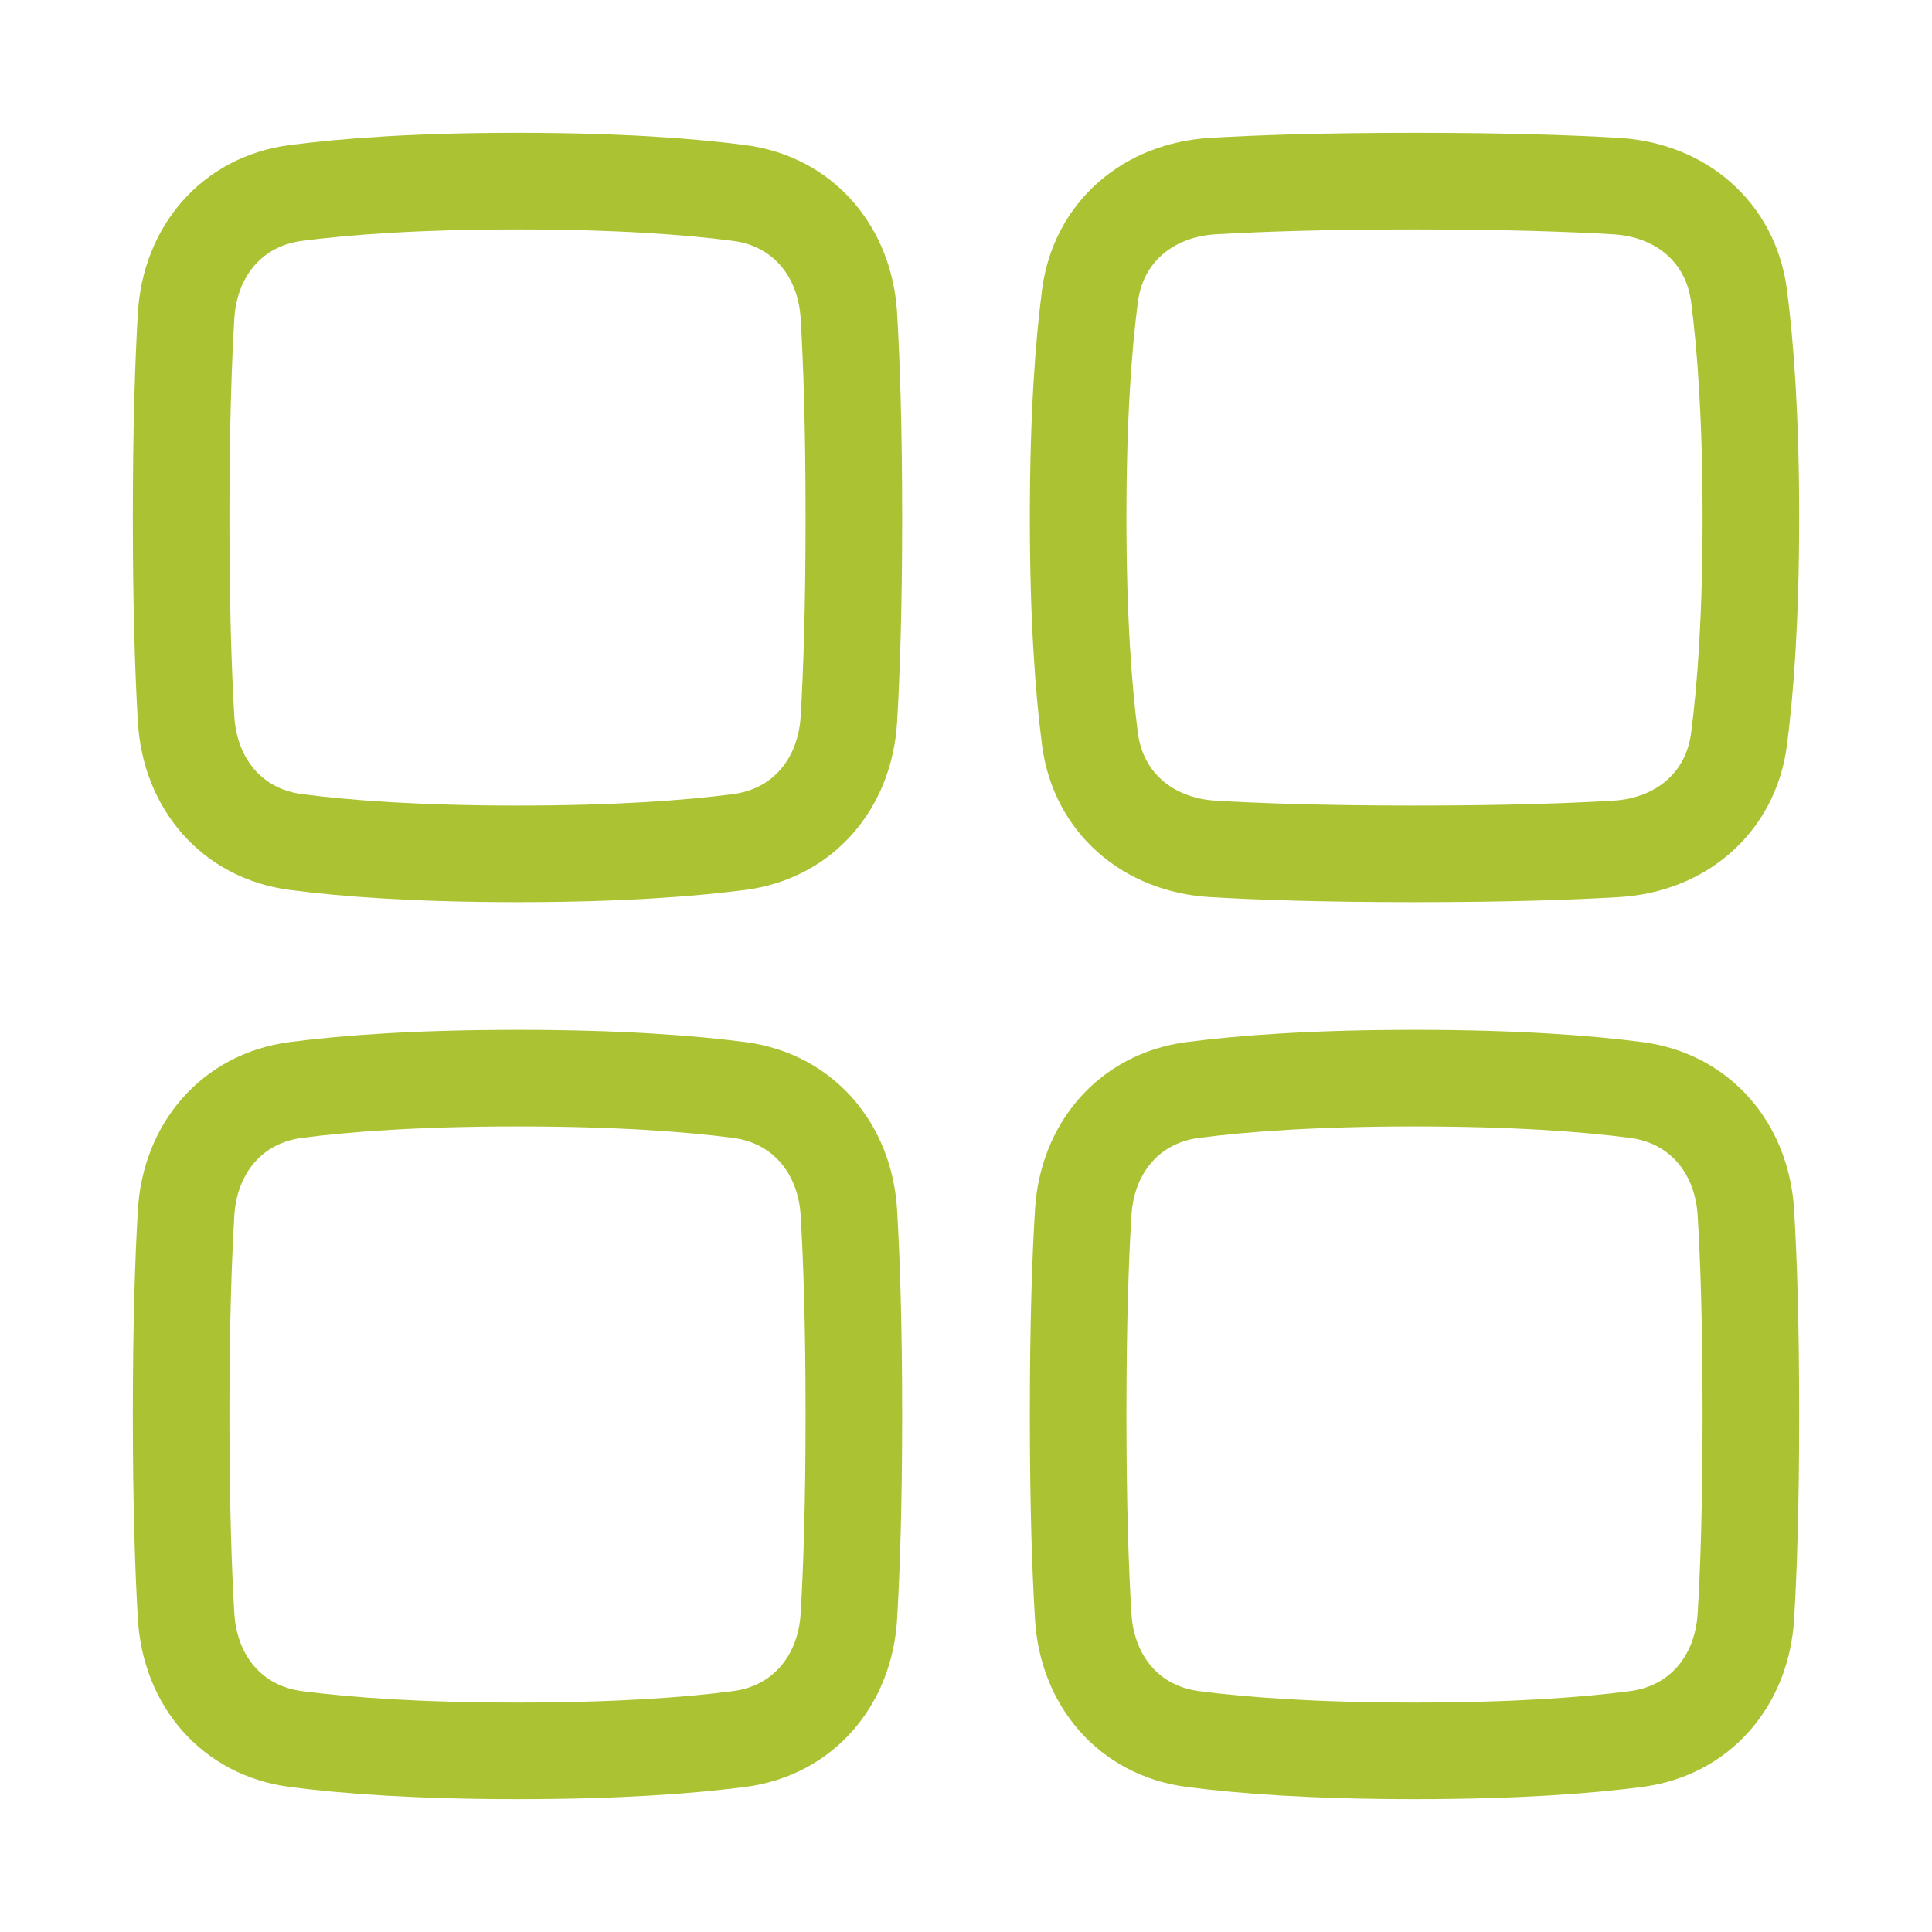 <?xml version="1.0" encoding="UTF-8"?> <svg xmlns="http://www.w3.org/2000/svg" width="24" height="24" viewBox="0 0 24 24" fill="none"><path d="M2.312 3.92C2.361 3.12 2.882 2.5 3.676 2.397C4.29 2.317 5.177 2.25 6.429 2.25C7.68 2.25 8.567 2.317 9.181 2.397C9.975 2.5 10.496 3.12 10.545 3.92C10.579 4.492 10.607 5.302 10.607 6.429C10.607 7.555 10.579 8.365 10.545 8.937C10.496 9.737 9.975 10.357 9.181 10.46C8.567 10.54 7.68 10.607 6.429 10.607C5.177 10.607 4.29 10.54 3.676 10.46C2.882 10.357 2.361 9.737 2.312 8.937C2.278 8.365 2.25 7.555 2.25 6.429C2.25 5.302 2.278 4.492 2.312 3.92Z" stroke="#ABC232" stroke-width="1.2" stroke-linecap="round" stroke-linejoin="round"></path><path d="M2.312 20.08C2.361 20.88 2.882 21.5 3.676 21.603C4.29 21.683 5.177 21.75 6.429 21.75C7.68 21.75 8.567 21.683 9.181 21.603C9.975 21.5 10.496 20.88 10.545 20.08C10.579 19.508 10.607 18.698 10.607 17.572C10.607 16.445 10.579 15.636 10.545 15.063C10.496 14.263 9.975 13.643 9.181 13.54C8.567 13.46 7.68 13.393 6.429 13.393C5.177 13.393 4.29 13.46 3.676 13.54C2.882 13.643 2.361 14.263 2.312 15.063C2.278 15.636 2.25 16.445 2.25 17.572C2.25 18.698 2.278 19.508 2.312 20.08Z" stroke="#ABC232" stroke-width="1.2" stroke-linecap="round" stroke-linejoin="round"></path><path d="M13.456 20.08C13.504 20.88 14.025 21.5 14.819 21.603C15.433 21.683 16.32 21.75 17.572 21.75C18.823 21.75 19.71 21.683 20.324 21.603C21.119 21.5 21.639 20.88 21.688 20.08C21.723 19.508 21.75 18.698 21.75 17.572C21.75 16.445 21.723 15.636 21.688 15.063C21.639 14.263 21.119 13.643 20.324 13.54C19.71 13.46 18.823 13.393 17.572 13.393C16.32 13.393 15.433 13.46 14.819 13.54C14.025 13.643 13.504 14.263 13.456 15.063C13.421 15.636 13.393 16.445 13.393 17.572C13.393 18.698 13.421 19.508 13.456 20.08Z" stroke="#ABC232" stroke-width="1.2" stroke-linecap="round" stroke-linejoin="round"></path><path d="M20.08 2.312C20.88 2.361 21.5 2.882 21.603 3.676C21.683 4.29 21.75 5.177 21.75 6.429C21.75 7.68 21.683 8.567 21.603 9.181C21.5 9.975 20.88 10.496 20.08 10.545C19.508 10.579 18.698 10.607 17.572 10.607C16.445 10.607 15.636 10.579 15.063 10.545C14.263 10.496 13.643 9.975 13.54 9.181C13.46 8.567 13.393 7.68 13.393 6.429C13.393 5.177 13.46 4.29 13.54 3.676C13.643 2.882 14.263 2.361 15.063 2.312C15.636 2.278 16.445 2.25 17.572 2.25C18.698 2.25 19.508 2.278 20.08 2.312Z" stroke="#ABC232" stroke-width="1.2" stroke-linecap="round" stroke-linejoin="round"></path></svg> 